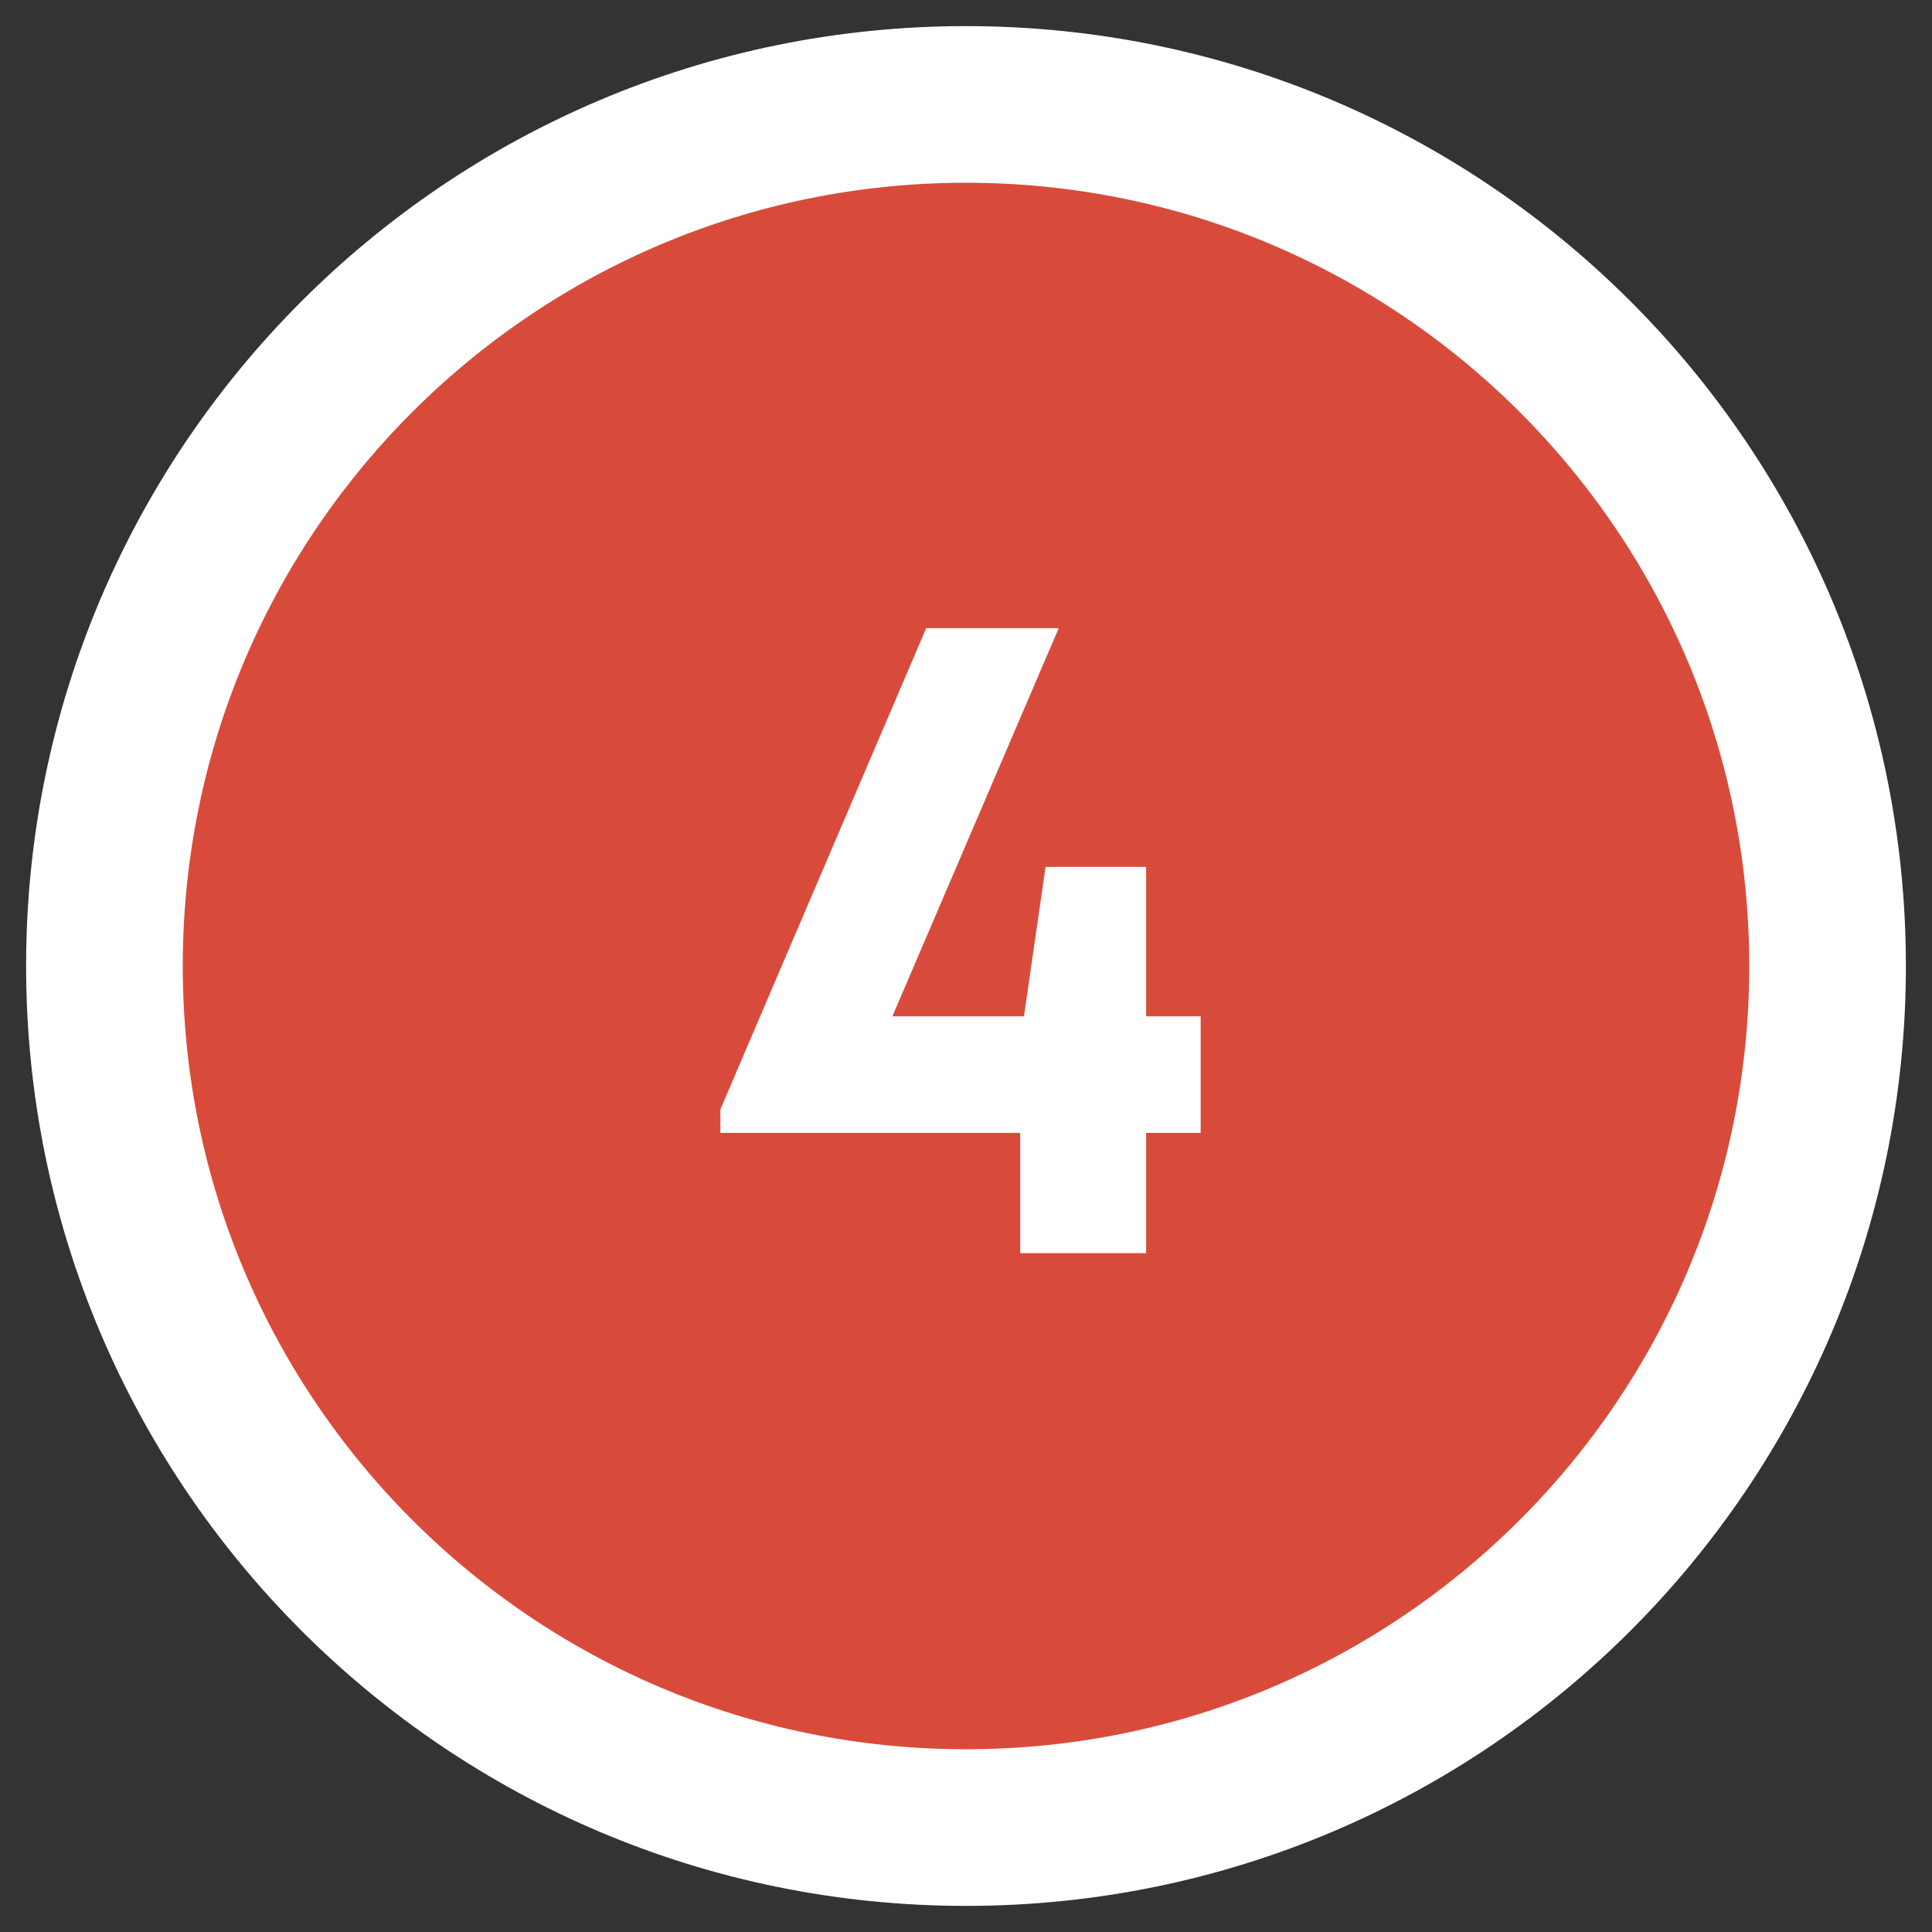 <?xml version="1.0" encoding="UTF-8"?> <svg xmlns="http://www.w3.org/2000/svg" width="37" height="37" viewBox="0 0 37 37" fill="none"><rect x="0" y="0" width="37" height="37" fill="#333333" stroke="none"/> <path d="M18.5 35C27.613 35 35 27.613 35 18.5C35 9.387 27.613 2 18.5 2C9.387 2 2 9.387 2 18.5C2 27.613 9.387 35 18.5 35Z" fill="#D84B3B" stroke="white" stroke-width="3"></path> <path d="M22.994 19.464V21.696H21.95V24H19.538V21.696H13.796V21.246L17.738 12.03H20.276L17.09 19.464H19.61L20.024 16.602H21.95V19.464H22.994Z" fill="white"></path> </svg> 